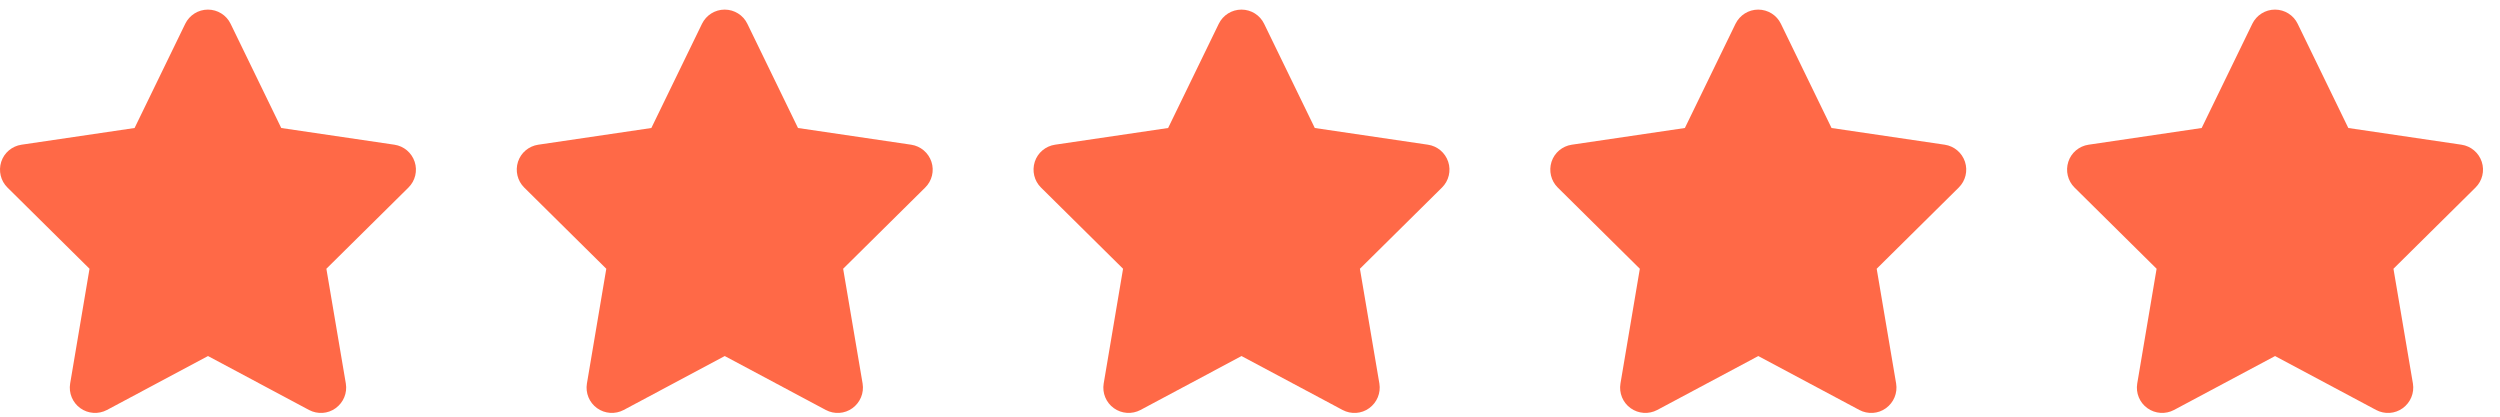 <svg width="120" height="20" viewBox="0 0 120 20" fill="none" xmlns="http://www.w3.org/2000/svg">
<path d="M11.069 1.142C10.868 0.726 10.445 0.461 9.98 0.461C9.515 0.461 9.095 0.726 8.891 1.142L6.46 6.144L1.031 6.946C0.577 7.014 0.199 7.331 0.059 7.766C-0.081 8.201 0.032 8.681 0.358 9.002L4.297 12.9L3.367 18.409C3.291 18.863 3.481 19.324 3.855 19.592C4.229 19.861 4.724 19.895 5.133 19.679L9.984 17.09L14.834 19.679C15.243 19.895 15.738 19.865 16.112 19.592C16.486 19.32 16.676 18.863 16.6 18.409L15.666 12.9L19.606 9.002C19.931 8.681 20.048 8.201 19.904 7.766C19.761 7.331 19.386 7.014 18.933 6.946L13.5 6.144L11.069 1.142Z" fill="#FF6947"/>
<path d="M35.873 1.142C35.673 0.726 35.249 0.461 34.784 0.461C34.319 0.461 33.9 0.726 33.696 1.142L31.265 6.144L25.835 6.946C25.381 7.014 25.003 7.331 24.863 7.766C24.724 8.201 24.837 8.681 25.162 9.002L29.102 12.9L28.172 18.409C28.096 18.863 28.285 19.324 28.66 19.592C29.034 19.861 29.529 19.895 29.937 19.679L34.788 17.09L39.639 19.679C40.047 19.895 40.543 19.865 40.917 19.592C41.291 19.32 41.48 18.863 41.405 18.409L40.471 12.9L44.41 9.002C44.736 8.681 44.853 8.201 44.709 7.766C44.565 7.331 44.191 7.014 43.737 6.946L38.304 6.144L35.873 1.142Z" fill="#FF6947"/>
<path d="M60.678 1.142C60.478 0.726 60.055 0.461 59.59 0.461C59.125 0.461 58.705 0.726 58.501 1.142L56.07 6.144L50.64 6.946C50.187 7.014 49.809 7.331 49.669 7.766C49.529 8.201 49.642 8.681 49.967 9.002L53.907 12.9L52.977 18.409C52.901 18.863 53.09 19.324 53.465 19.592C53.839 19.861 54.334 19.895 54.743 19.679L59.593 17.09L64.444 19.679C64.853 19.895 65.348 19.865 65.722 19.592C66.096 19.32 66.285 18.863 66.21 18.409L65.276 12.9L69.216 9.002C69.541 8.681 69.658 8.201 69.514 7.766C69.371 7.331 68.996 7.014 68.543 6.946L63.11 6.144L60.678 1.142Z" fill="#FF6947"/>
<path d="M85.483 1.142C85.283 0.726 84.859 0.461 84.394 0.461C83.929 0.461 83.51 0.726 83.305 1.142L80.874 6.144L75.445 6.946C74.991 7.014 74.613 7.331 74.473 7.766C74.334 8.201 74.447 8.681 74.772 9.002L78.712 12.9L77.782 18.409C77.706 18.863 77.895 19.324 78.269 19.592C78.644 19.861 79.139 19.895 79.547 19.679L84.398 17.09L89.249 19.679C89.657 19.895 90.153 19.865 90.527 19.592C90.901 19.32 91.09 18.863 91.014 18.409L90.081 12.9L94.02 9.002C94.345 8.681 94.463 8.201 94.319 7.766C94.175 7.331 93.801 7.014 93.347 6.946L87.914 6.144L85.483 1.142Z" fill="#FF6947"/>
<path d="M110.288 1.142C110.088 0.726 109.665 0.461 109.199 0.461C108.734 0.461 108.315 0.726 108.111 1.142L105.68 6.144L100.25 6.946C99.796 7.014 99.418 7.331 99.279 7.766C99.139 8.201 99.252 8.681 99.577 9.002L103.517 12.9L102.587 18.409C102.511 18.863 102.7 19.324 103.075 19.592C103.449 19.861 103.944 19.895 104.352 19.679L109.203 17.09L114.054 19.679C114.462 19.895 114.958 19.865 115.332 19.592C115.706 19.32 115.895 18.863 115.82 18.409L114.886 12.9L118.825 9.002C119.151 8.681 119.268 8.201 119.124 7.766C118.98 7.331 118.606 7.014 118.152 6.946L112.719 6.144L110.288 1.142Z" fill="#FF6947"/>
</svg>
